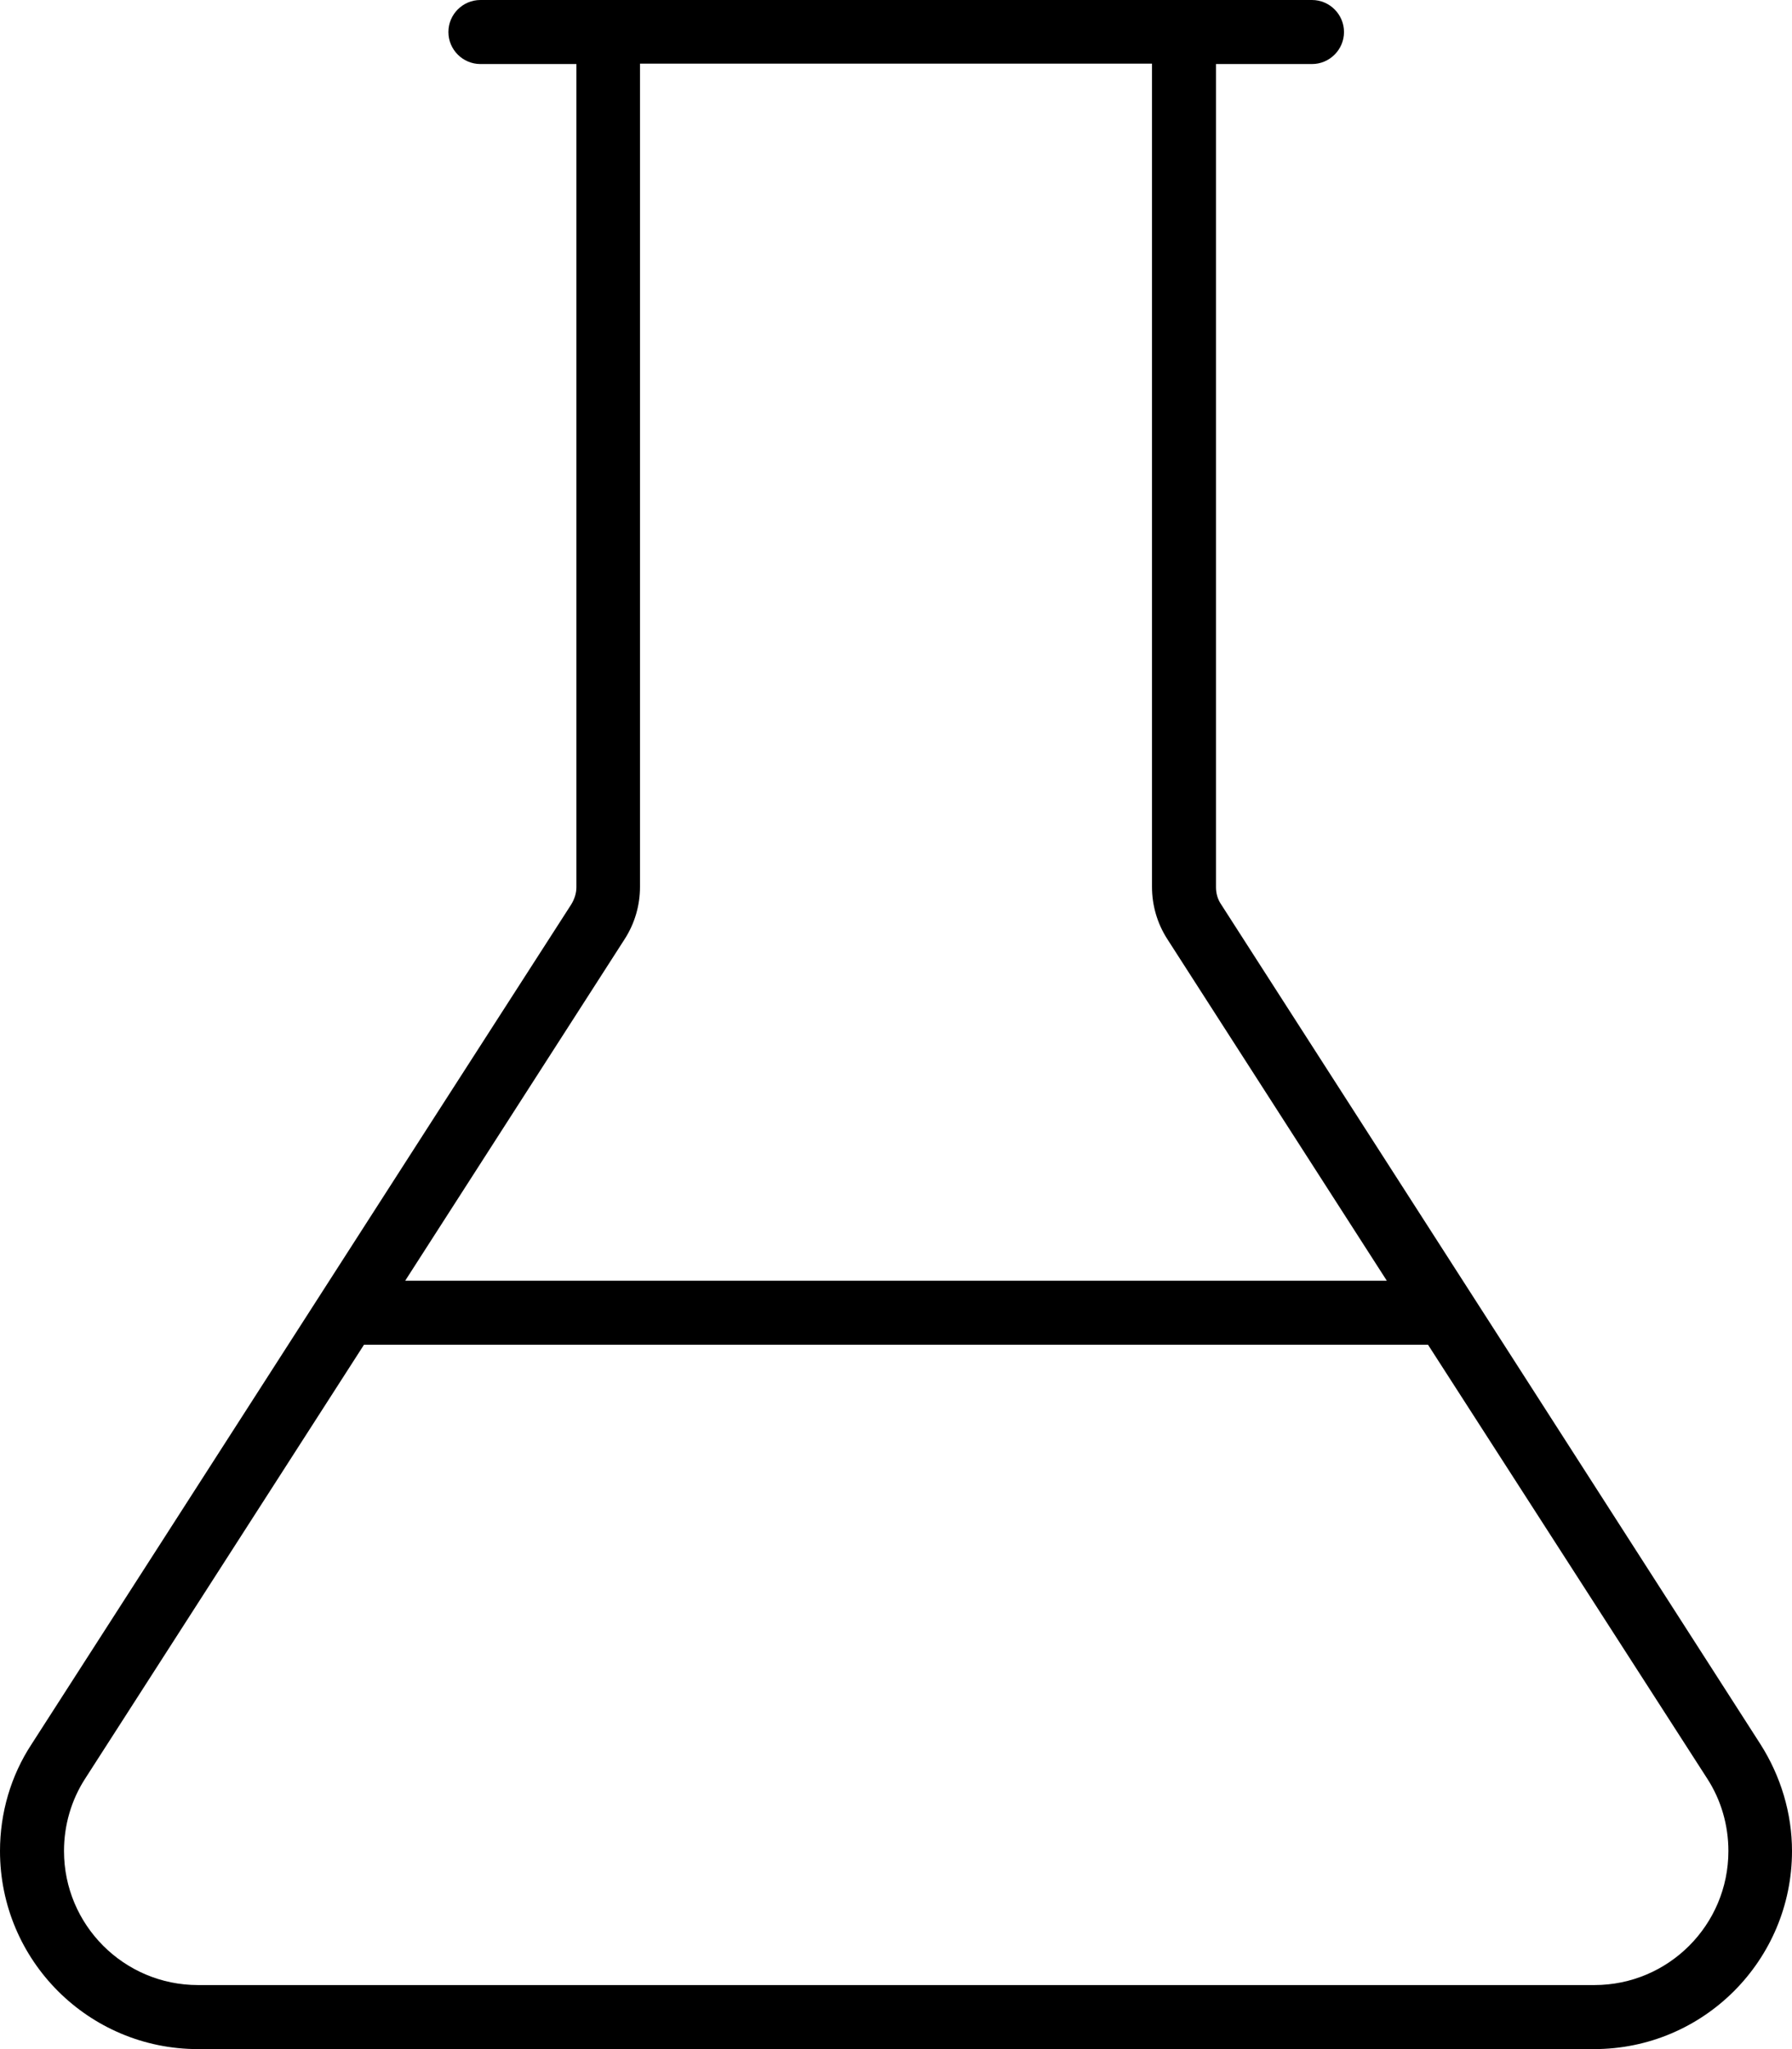 <svg xmlns="http://www.w3.org/2000/svg" viewBox="0 0 448 512"><!--! Font Awesome Pro 7.0.0 by @fontawesome - https://fontawesome.com License - https://fontawesome.com/license (Commercial License) Copyright 2025 Fonticons, Inc. --><path fill="currentColor" d="M91 336L21.3 444.4C17.8 449.8 16 456.1 16 462.5 16 481 31 496 49.5 496l349.1 0c18.5 0 33.5-15 33.5-33.5 0-6.4-1.8-12.7-5.3-18.1L357 336 91 336zm10.3-16l245.4 0-54.9-85.4c-2.5-3.9-3.8-8.4-3.8-13l0-205.7-128 0 0 205.7c0 4.6-1.3 9.1-3.8 13L101.3 320zM376 336l64.1 99.8c5.1 8 7.9 17.3 7.9 26.7 0 27.3-22.1 49.5-49.5 49.5L49.5 512c-27.3 0-49.5-22.1-49.5-49.5 0-9.5 2.7-18.8 7.9-26.7 41.7-64.8 86.6-134.8 134.9-209.8 .8-1.3 1.3-2.8 1.3-4.3l0-205.7-24 0c-4.4 0-8-3.6-8-8s3.6-8 8-8L328 0c4.4 0 8 3.6 8 8s-3.6 8-8 8l-24 0 0 205.7c0 1.5 .4 3 1.3 4.3L376 336z"/></svg>